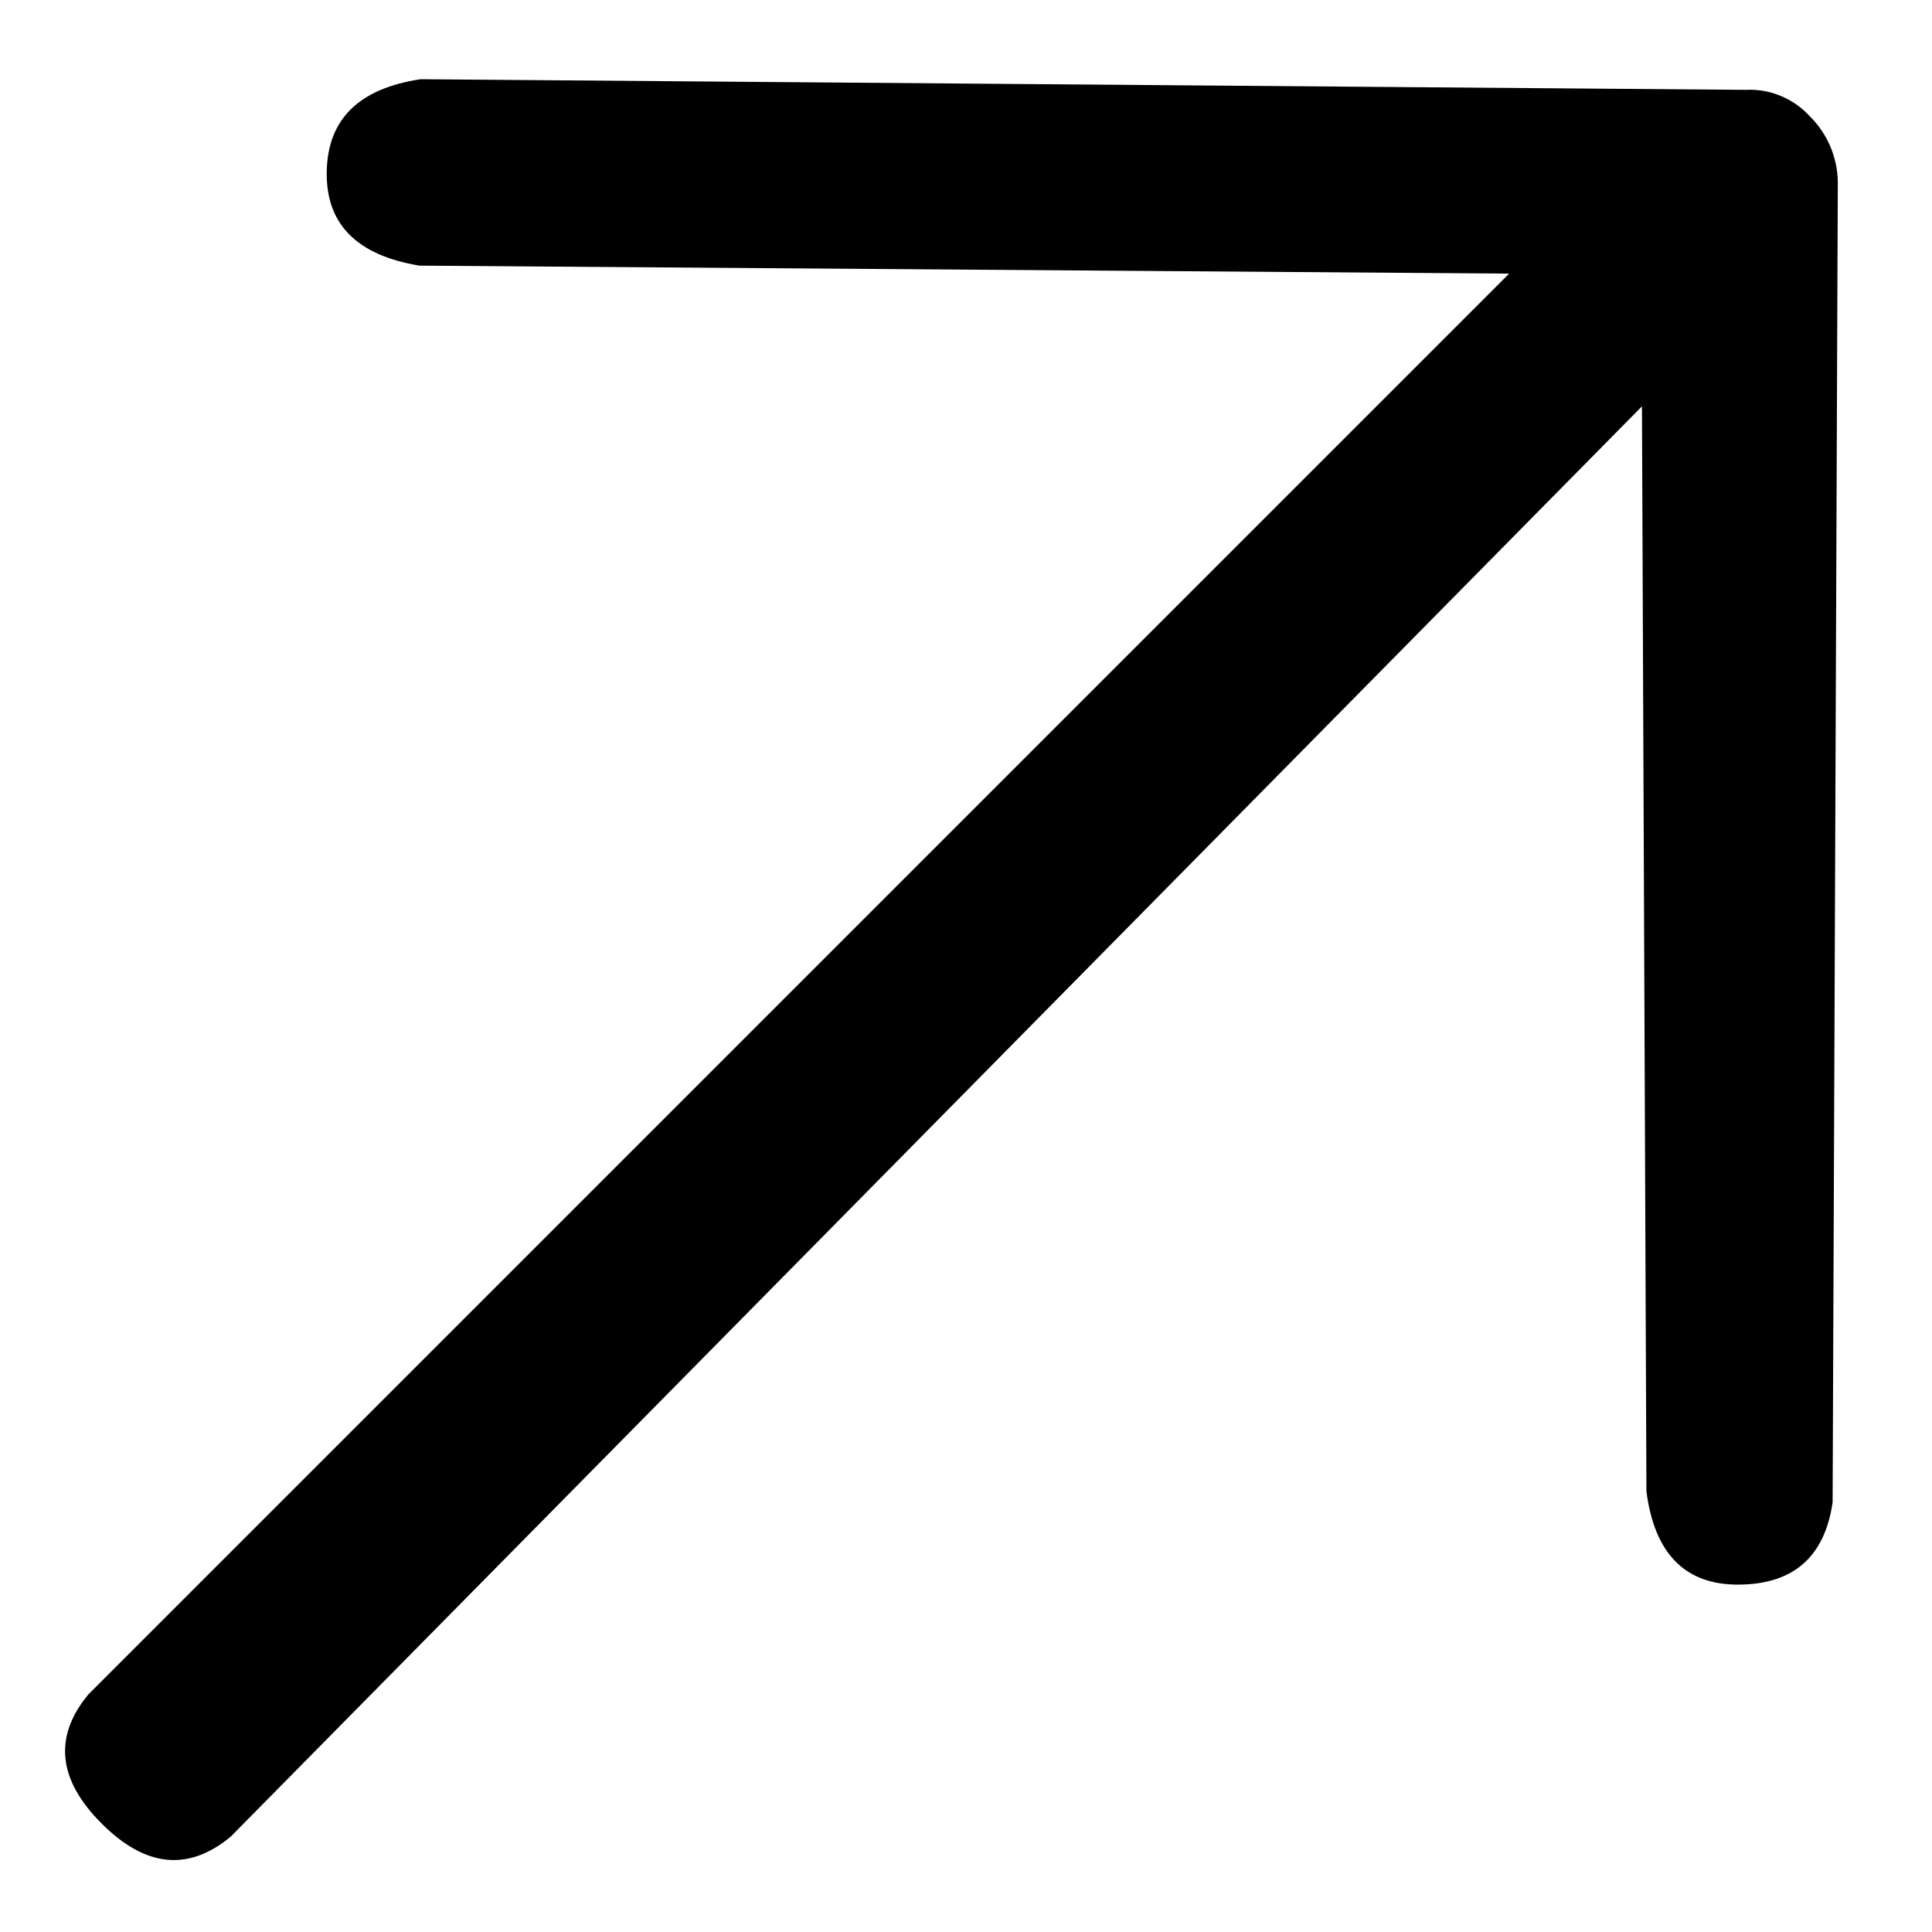 <svg width="16" height="16" viewBox="0 0 16 16" fill="none" xmlns="http://www.w3.org/2000/svg">
<path fill-rule="evenodd" clip-rule="evenodd" d="M14.455 0.744L3.483 0.656C2.972 0.733 2.713 0.988 2.706 1.422C2.698 1.855 2.954 2.114 3.474 2.2L12.498 2.266L0.733 14.031C0.442 14.381 0.478 14.738 0.841 15.101C1.204 15.465 1.56 15.501 1.911 15.21L13.598 3.365L13.635 12.351C13.702 12.871 13.96 13.129 14.407 13.123C14.855 13.118 15.112 12.891 15.177 12.441L15.22 1.509C15.219 1.406 15.197 1.305 15.157 1.211C15.116 1.116 15.058 1.031 14.984 0.959C14.918 0.887 14.835 0.83 14.744 0.793C14.652 0.755 14.554 0.739 14.455 0.744" fill="black"/>
</svg>
